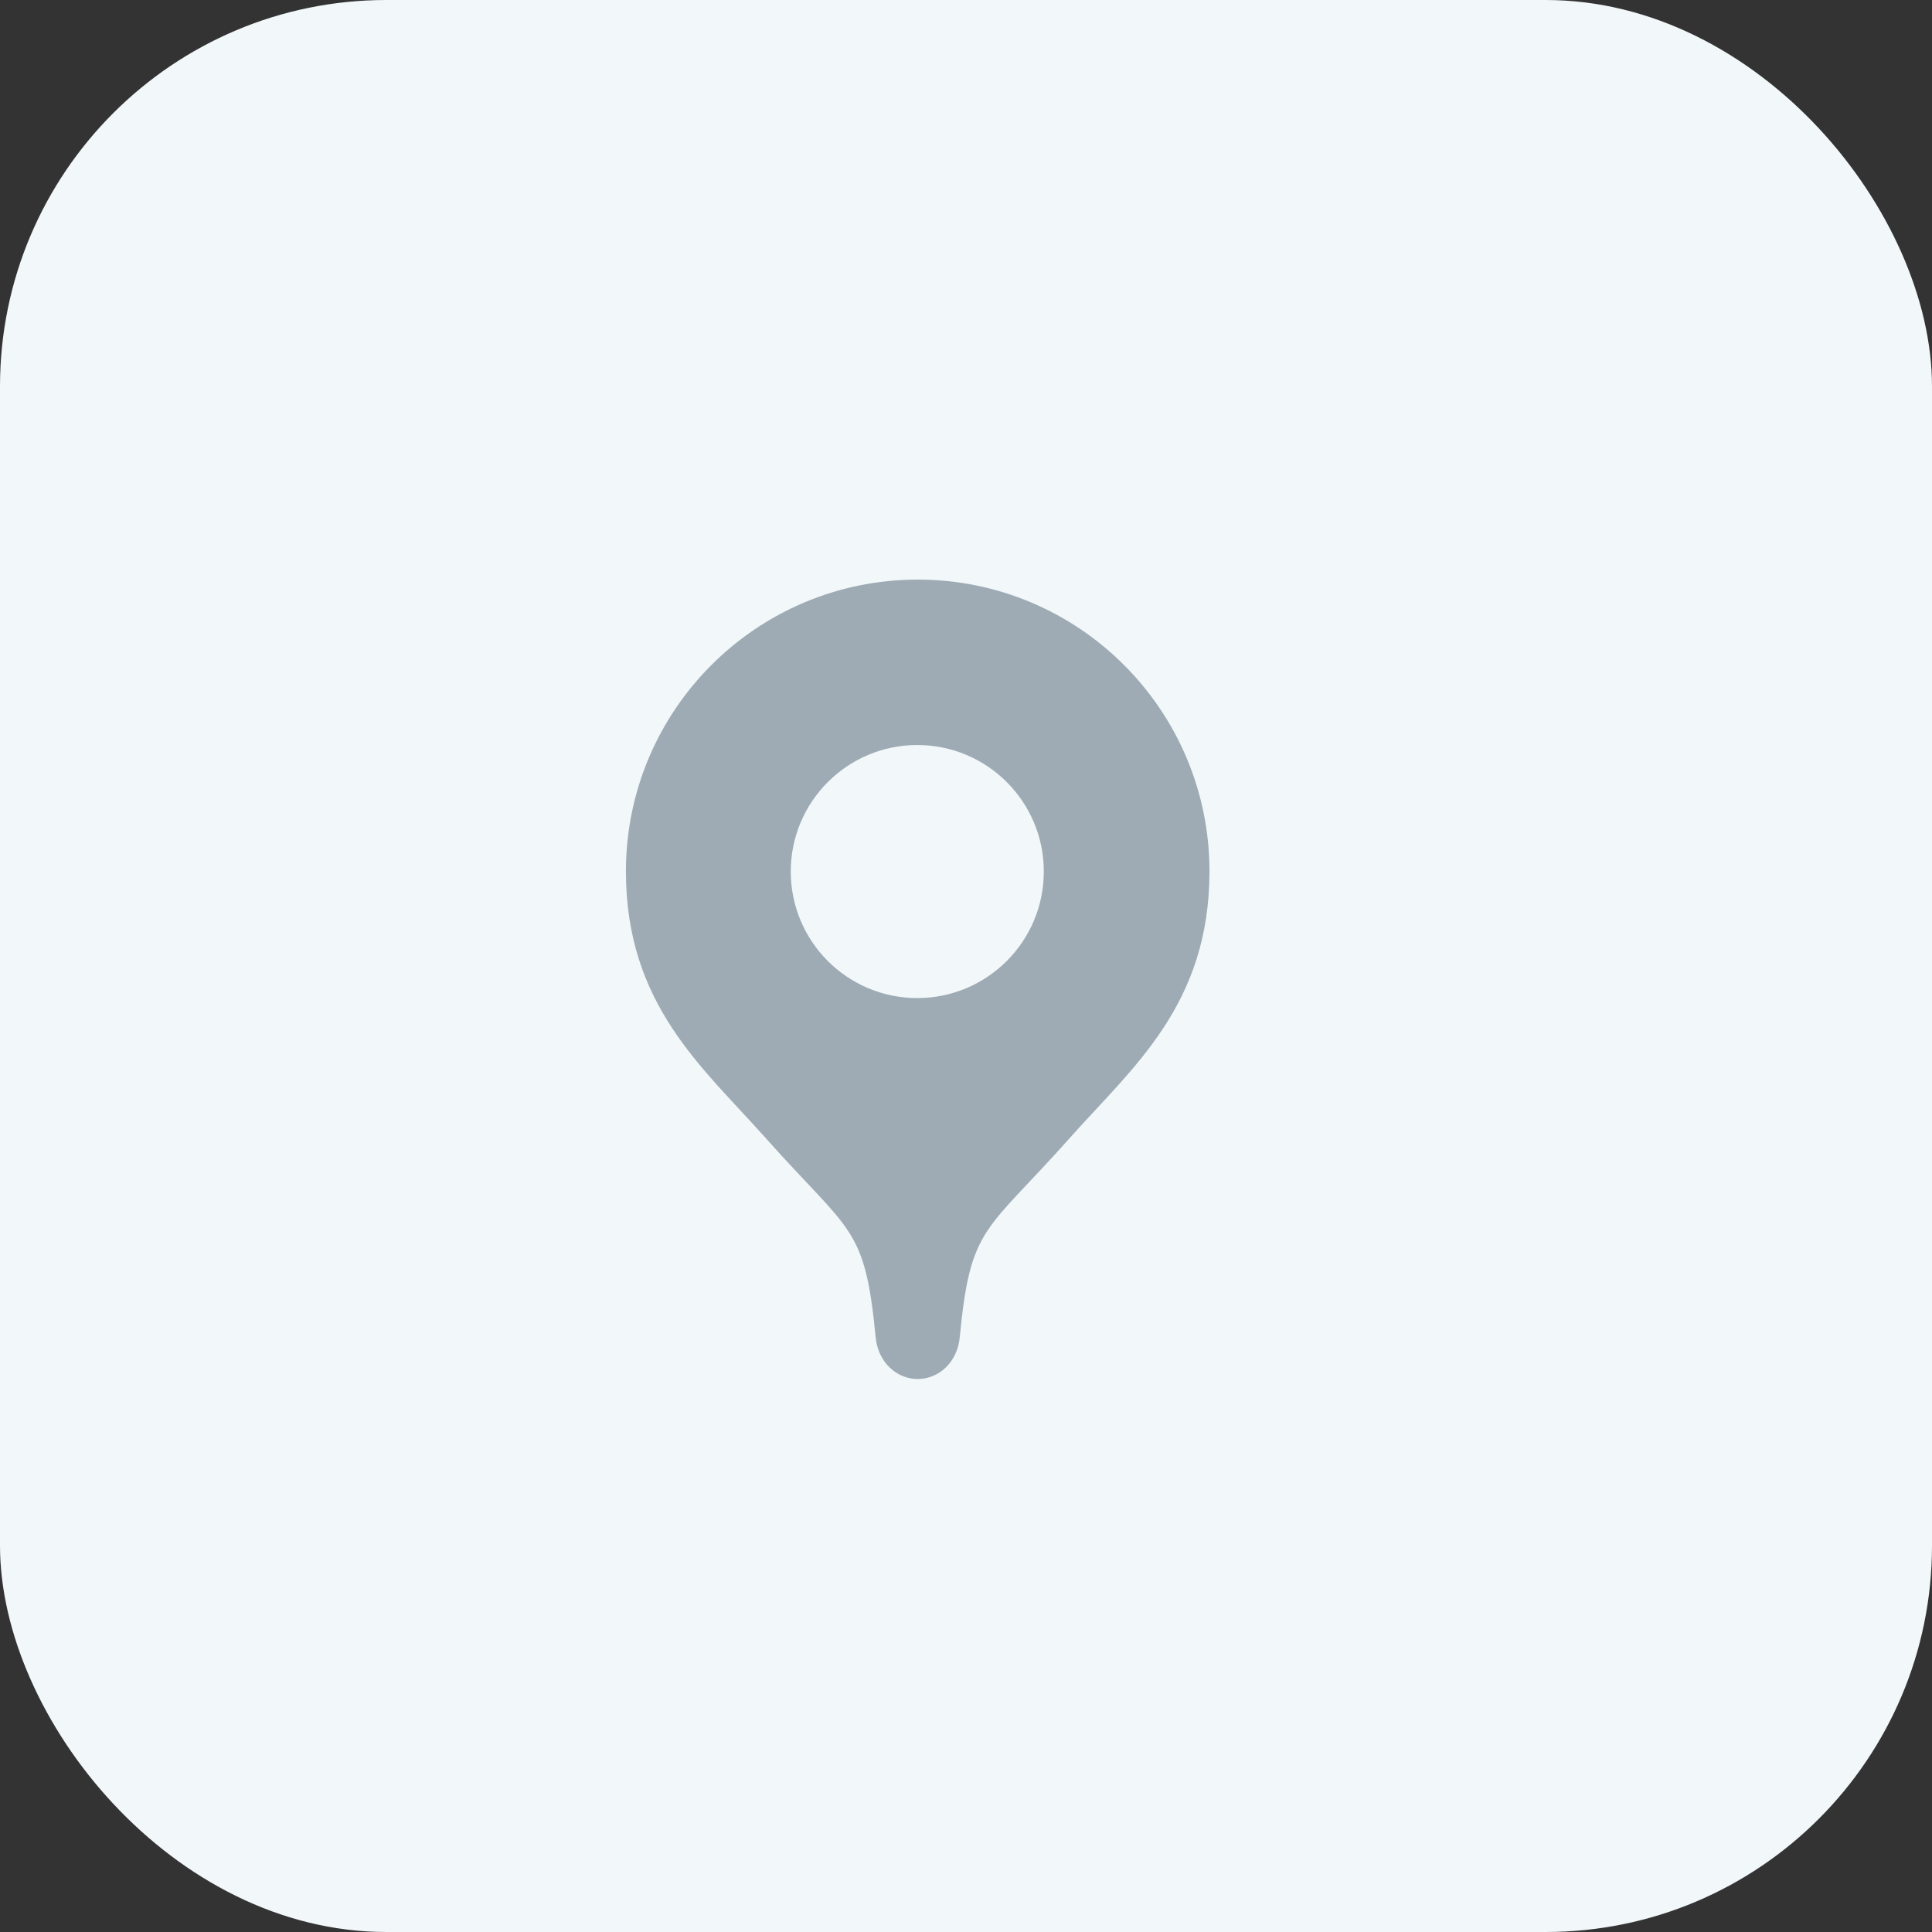 <svg xmlns="http://www.w3.org/2000/svg" xmlns:xlink="http://www.w3.org/1999/xlink" width="40px" height="40px" viewBox="0 0 40 40"><rect x="0" y="0" width="40" height="40" fill="#333333" stroke="none"/><title>address-bg</title><g id="Projekt" stroke="none" stroke-width="1" fill="none" fill-rule="evenodd"><g id="07-kontakt" transform="translate(-376, -556)"><g id="address-bg" transform="translate(376, 556)"><rect id="icon-bg" fill="#F2F7FA" x="0" y="0" width="40" height="40" rx="8"></rect><g id="pin" opacity="0.8" transform="translate(11, 12)"><rect id="container" fill-opacity="0" fill="#FFFFFF" x="0" y="0.276" width="17" height="17"></rect><path d="M8.001,1.13686838e-13 C4.659,1.13686838e-13 1.959,2.709 1.959,6.04 C1.959,8.803 3.554,10.102 4.836,11.544 C6.608,13.537 6.906,13.365 7.13,15.69 C7.179,16.203 7.563,16.551 8,16.551 C8.437,16.551 8.821,16.203 8.87,15.69 C9.094,13.365 9.392,13.537 11.164,11.544 C12.446,10.103 14.041,8.805 14.041,6.04 C14.041,2.709 11.343,1.13686838e-13 8.001,1.13686838e-13 Z M7.991,8.664 C6.544,8.664 5.372,7.491 5.372,6.044 C5.372,4.598 6.544,3.425 7.991,3.425 C9.438,3.425 10.611,4.598 10.611,6.044 C10.611,7.491 9.438,8.664 7.991,8.664 Z" id="Shape" fill="#8999A3" fill-rule="nonzero"></path></g></g></g></g></svg>